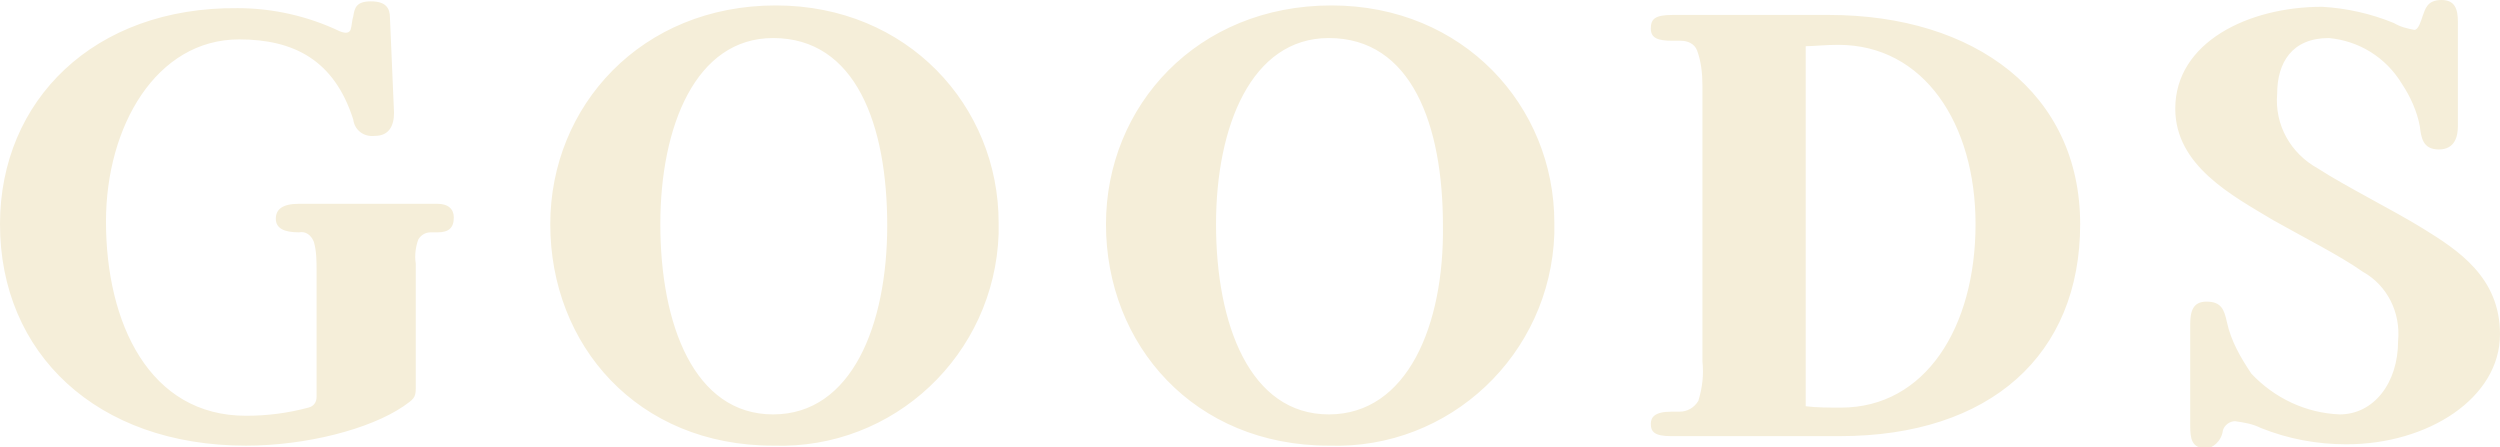 <?xml version="1.0" encoding="utf-8"?>
<!-- Generator: Adobe Illustrator 26.5.2, SVG Export Plug-In . SVG Version: 6.00 Build 0)  -->
<svg version="1.1" id="レイヤー_1" xmlns="http://www.w3.org/2000/svg" xmlns:xlink="http://www.w3.org/1999/xlink" x="0px"
	 y="0px" viewBox="0 0 184 32.9" style="enable-background:new 0 0 184 32.9;" xml:space="preserve">
<style type="text/css">
	.st0{filter:url(#パス_3105);}
	.st1{fill:#F5EED9;}
</style>
<filter  filterUnits="userSpaceOnUse" height="62.94" id="パス_3105" width="214" x="0" y="0">
	<feOffset  input="SourceAlpha"></feOffset>
	<feGaussianBlur  result="blur" stdDeviation="5"></feGaussianBlur>
	<feFlood  flood-color="#d66400" flood-opacity="0.6"></feFlood>
	<feComposite  in2="blur" operator="in"></feComposite>
	<feComposite  in="SourceGraphic" operator="over"></feComposite>
</filter>
<g transform="matrix(1, 0, 0, 1, 0, 0)" class="st0">
	<path id="パス_3105-2_00000059988428454234962440000017212612129924644231_" class="st1" d="M32.2,17.1c0.8,0,1.2-0.3,1.2-1.1
		c0-0.6-0.4-1-1.2-1H22c-1.2,0-1.7,0.4-1.7,1.1s0.6,1,1.7,1c0.5-0.1,0.9,0.2,1.1,0.7c0.2,0.7,0.2,1.4,0.2,2.2v9.2
		c0,0.4-0.2,0.7-0.6,0.8c-1.5,0.4-3,0.6-4.6,0.6c-7.1,0-10.3-6.8-10.3-14.3c0-7,3.7-13.4,9.8-13.4c4,0,7,1.5,8.4,5.9
		c0.1,0.8,0.8,1.3,1.6,1.2c1,0,1.4-0.7,1.4-1.7l-0.3-7c0-0.7-0.3-1.2-1.4-1.2c-1.1,0-1.2,0.5-1.3,1.1c-0.1,0.3-0.1,0.7-0.2,1
		c-0.1,0.2-0.3,0.3-0.8,0.1c-2.3-1.1-4.9-1.7-7.5-1.7C6.9,0.5,0,7.4,0,16.5C0,26,7.1,32.8,18.1,32.8c4.4,0,9.1-1.2,11.6-2.9
		c0.7-0.5,0.9-0.6,0.9-1.3v-9.2c-0.1-0.6,0-1.3,0.2-1.8c0.2-0.3,0.5-0.5,0.9-0.5H32.2z M56.9,32.8c8.9,0.3,16.3-6.7,16.6-15.6
		c0-0.3,0-0.5,0-0.8c0-8.6-6.7-16-16.4-16c-9.9,0-16.6,7.4-16.6,16.1C40.5,25.4,46.9,32.8,56.9,32.8z M56.9,30.5
		c-5.8,0-8.3-6.6-8.3-14c0-7.2,2.6-13.7,8.3-13.7c6.1,0,8.4,6.4,8.4,13.8C65.3,23.9,62.7,30.5,56.9,30.5z M97.8,32.8
		c8.9,0.3,16.3-6.7,16.6-15.6c0-0.3,0-0.5,0-0.8c0-8.6-6.7-16-16.4-16c-9.9,0-16.6,7.4-16.6,16.1C81.4,25.4,87.9,32.8,97.8,32.8z
		 M97.8,30.5c-5.8,0-8.3-6.6-8.3-14c0-7.2,2.6-13.7,8.3-13.7c6.1,0,8.4,6.4,8.4,13.8C106.3,23.9,103.6,30.5,97.8,30.5z M132.9,3.4
		c0.6,0,1.4-0.1,2.4-0.1c6.3,0,10.1,5.8,10.1,13.2c0,7.6-3.7,13.5-9.9,13.5c-0.9,0-1.8,0-2.6-0.1V3.4z M135.4,32.1
		c11.1,0,17.7-6,17.7-15.6s-7.7-15.4-18.5-15.4h-11.5c-1.3,0-1.6,0.3-1.6,1S122,3,123.1,3h0.6c0.5,0,1,0.2,1.2,0.7
		c0.3,0.8,0.4,1.7,0.4,2.6v20.3c0.1,1,0,1.9-0.3,2.9c-0.3,0.5-0.8,0.8-1.4,0.8h-0.6c-1.2,0-1.5,0.4-1.5,0.9c0,0.6,0.3,0.9,1.5,0.9
		H135.4z M163.6,31.7c0.1-0.4,0.5-0.7,0.9-0.7c0.7,0.1,1.3,0.2,1.9,0.5c2,0.8,4.1,1.2,6.3,1.2c6,0,11.3-3.4,11.3-8.1
		c0-4.2-3.1-6.2-5.7-7.8c-2.1-1.3-5.7-3.1-7.7-4.4c-2-1.1-3.2-3.2-3-5.5c0-2.3,1.1-4.1,3.8-4.1c2.2,0.2,4.2,1.4,5.4,3.4
		c0.6,0.9,1.1,2,1.3,3.1c0.1,0.8,0.2,1.7,1.4,1.7c1.2,0,1.4-1,1.4-1.7V1.6c0-0.9-0.2-1.6-1.2-1.6c-1.1,0-1.2,0.7-1.4,1.2
		c-0.1,0.3-0.3,1-0.6,1c-0.5-0.1-1-0.2-1.5-0.5c-1.7-0.7-3.5-1.1-5.3-1.2c-5.4,0-10.8,2.6-10.8,7.5c0,4.2,4.2,6.4,7.2,8.2
		c2.3,1.3,4.9,2.6,6.6,3.8c1.8,1,2.8,3,2.6,5.1c0,3.1-1.8,5.4-4.3,5.4c-2.5-0.1-4.8-1.2-6.5-3c-0.8-1.2-1.5-2.4-1.8-3.8
		c-0.2-0.9-0.4-1.5-1.5-1.5c-1,0-1.2,0.7-1.2,1.7v7.4c0,1,0.1,1.7,1.2,1.7C162.8,33,163.5,32.5,163.6,31.7
		C163.6,31.8,163.6,31.8,163.6,31.7L163.6,31.7z"/>
</g>
</svg>
